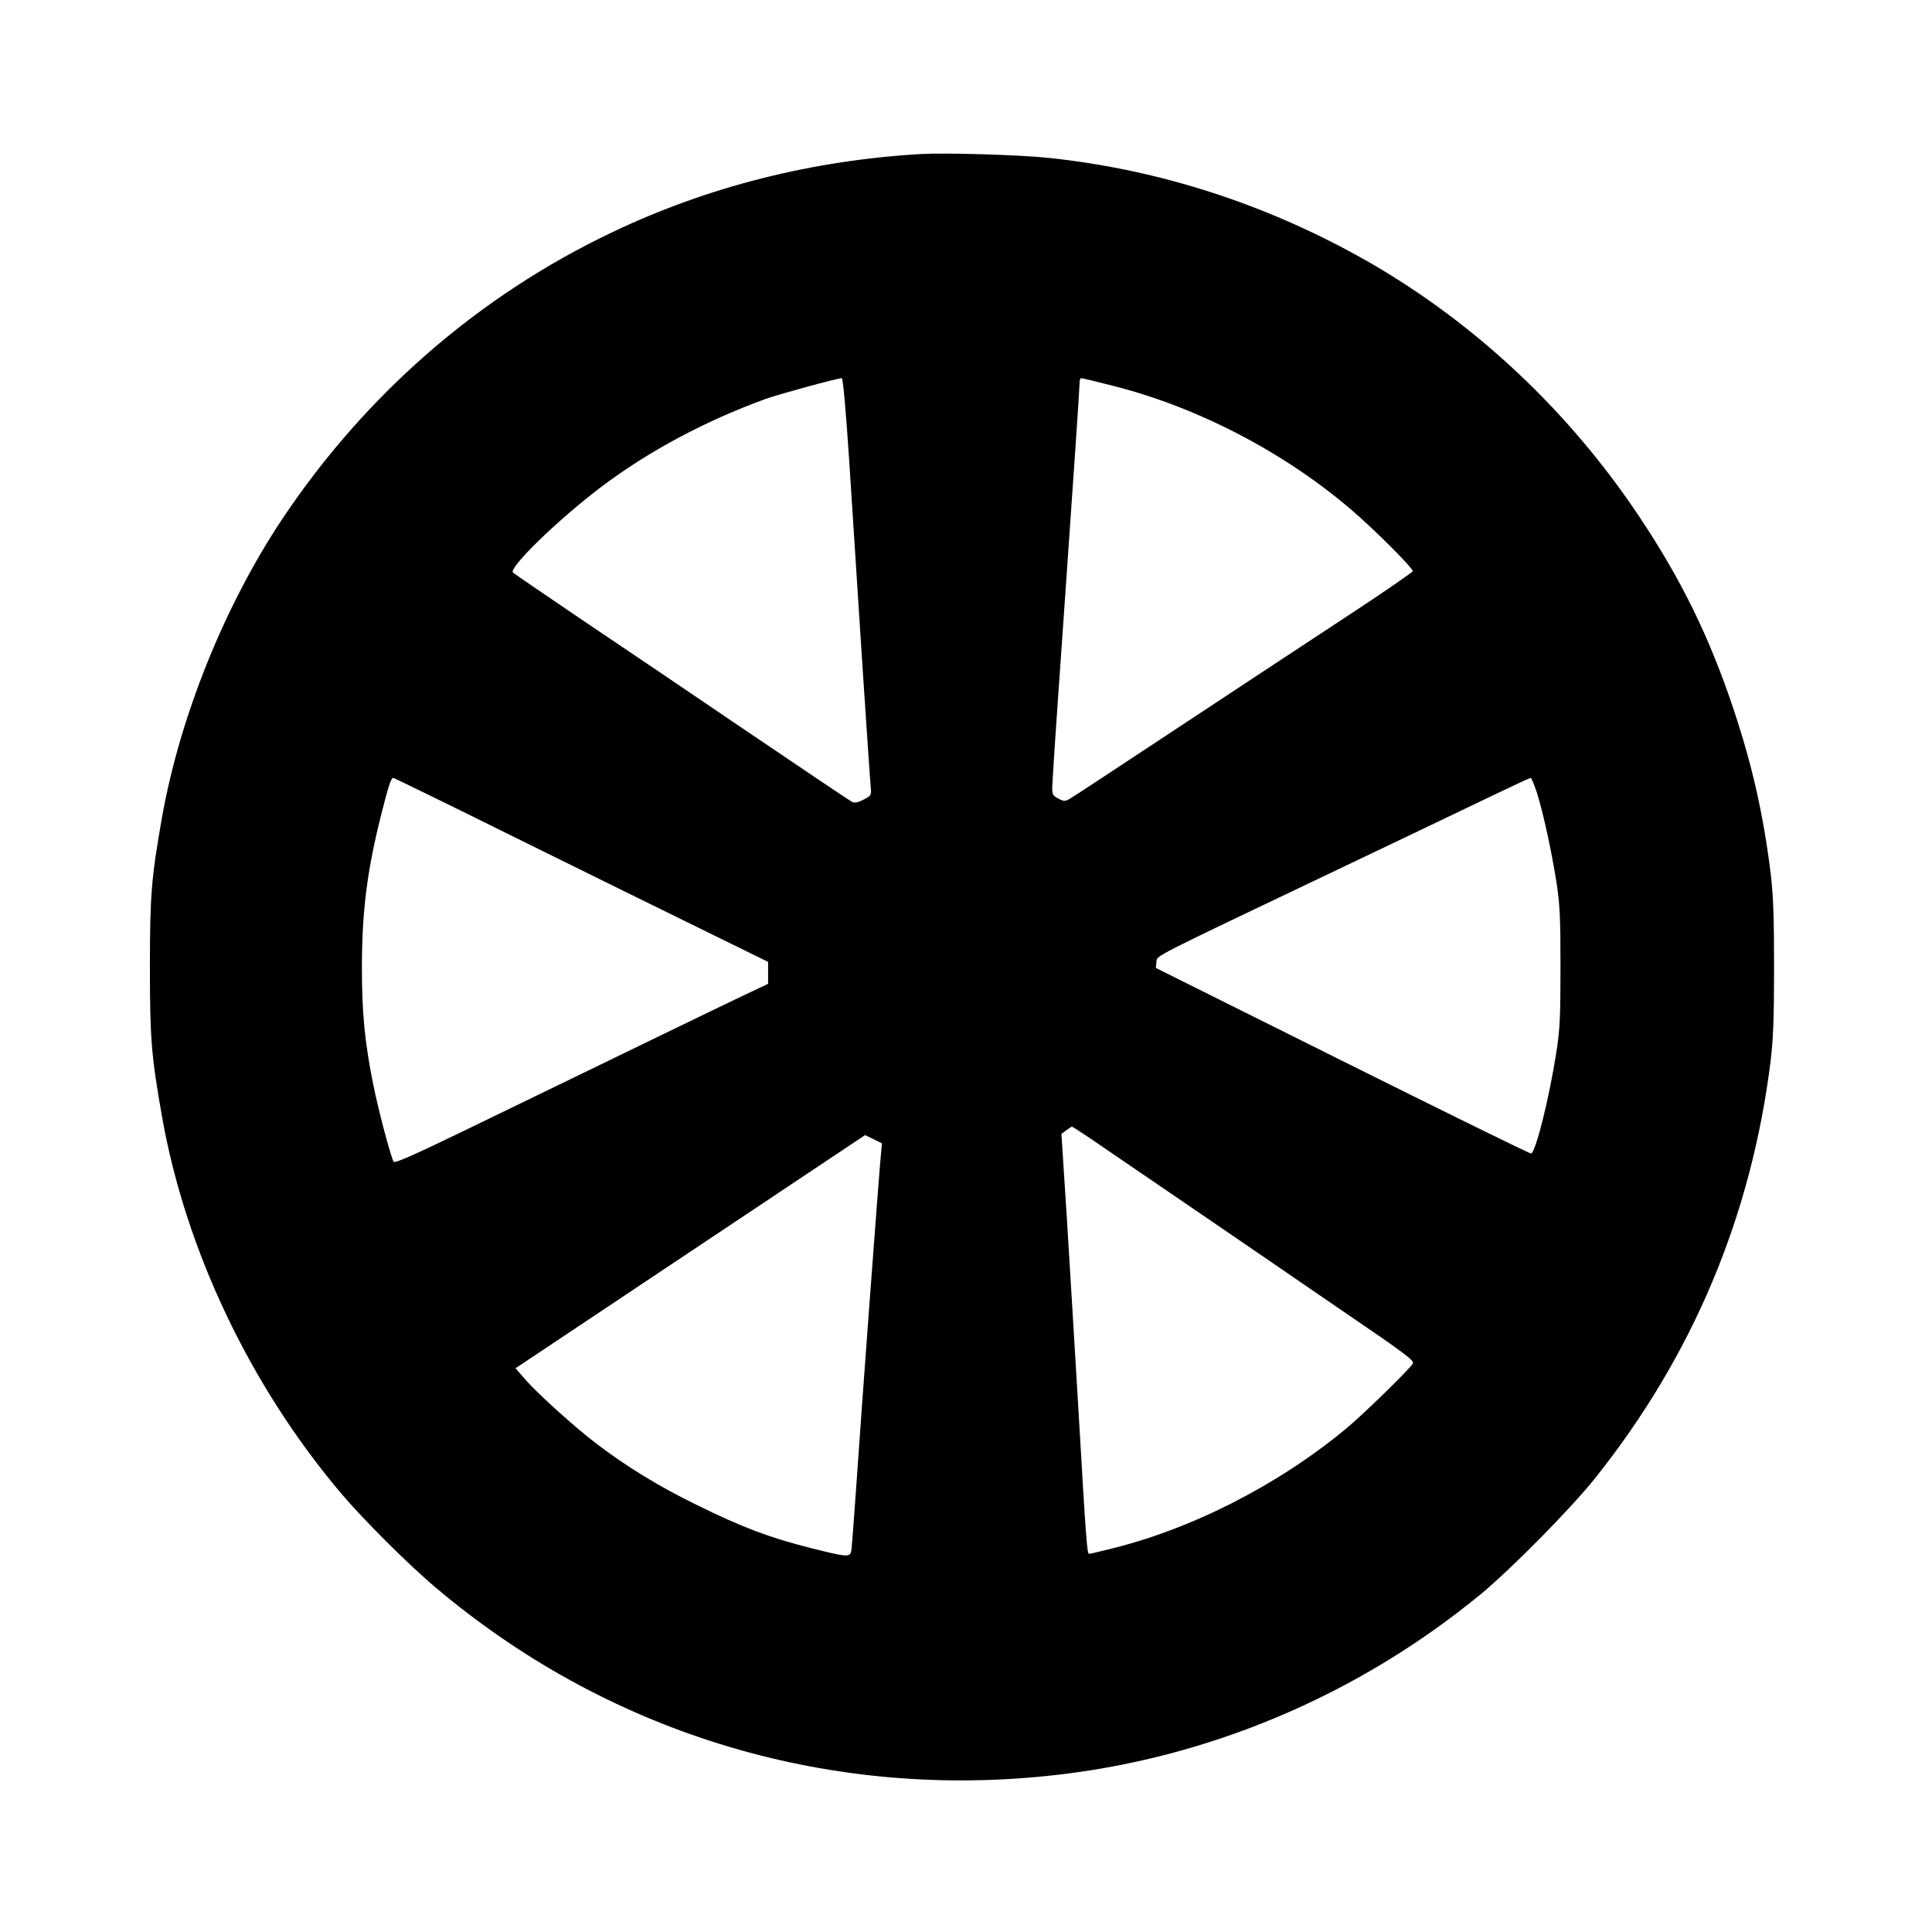 <?xml version="1.0" standalone="no"?>
<!DOCTYPE svg PUBLIC "-//W3C//DTD SVG 20010904//EN"
 "http://www.w3.org/TR/2001/REC-SVG-20010904/DTD/svg10.dtd">
<svg version="1.0" xmlns="http://www.w3.org/2000/svg"
 width="986pt" height="986pt" viewBox="0 0 986 986"
 preserveAspectRatio="xMidYMid meet">
<g transform="translate(0,986) scale(0.1,-0.1)"
fill="#000000" stroke="none">
<path d="M4700 9074 c-559 -33 -1088 -167 -1575 -399 -679 -323 -1256 -824
-1682 -1460 -296 -443 -526 -1014 -617 -1531 -54 -307 -61 -397 -61 -759 0
-362 7 -452 61 -759 120 -685 452 -1382 918 -1931 114 -134 335 -354 471 -470
872 -741 1983 -1086 3125 -969 810 82 1582 406 2217 928 156 129 462 439 586
595 497 624 796 1336 894 2131 13 112 17 219 17 475 0 256 -4 363 -17 475 -38
306 -95 558 -193 850 -122 363 -264 653 -479 975 -357 535 -832 982 -1375
1295 -513 294 -1068 475 -1645 535 -148 15 -519 26 -645 19z m-366 -1566 c15
-233 45 -693 66 -1023 22 -330 41 -619 44 -643 3 -41 2 -43 -37 -63 -26 -14
-46 -18 -57 -12 -10 4 -250 166 -534 358 -284 193 -667 452 -852 576 -184 125
-340 231 -346 237 -24 24 237 277 457 442 243 182 527 333 835 445 68 24 360
104 386 105 6 0 20 -150 38 -422z m1346 383 c430 -108 876 -340 1218 -634 117
-100 312 -295 312 -312 0 -5 -161 -116 -358 -245 -196 -129 -582 -383 -857
-565 -275 -182 -514 -339 -531 -349 -29 -17 -33 -17 -62 -2 -28 14 -32 22 -32
55 0 21 22 358 50 747 60 855 90 1299 90 1325 0 10 4 19 8 19 4 0 77 -17 162
-39z m-3035 -2313 c346 -171 775 -382 953 -469 l322 -158 0 -56 0 -56 -112
-53 c-102 -48 -339 -163 -1442 -698 -254 -123 -351 -166 -357 -157 -14 23 -78
263 -103 389 -44 216 -59 368 -59 600 0 287 26 494 98 781 38 150 51 189 62
189 4 0 291 -140 638 -312z m5199 235 c33 -106 73 -290 99 -453 18 -116 21
-178 21 -435 0 -257 -3 -319 -21 -435 -37 -236 -105 -509 -129 -517 -5 -2
-438 211 -962 472 l-953 475 3 31 c3 33 -36 13 868 444 413 197 642 306 835
399 110 53 203 96 207 96 4 0 18 -35 32 -77z m-2278 -1764 c49 -34 215 -147
369 -252 154 -105 343 -234 420 -287 77 -53 303 -208 502 -344 306 -208 362
-250 354 -264 -15 -28 -259 -266 -346 -337 -350 -289 -794 -514 -1215 -614
-47 -12 -88 -21 -92 -21 -10 0 -16 77 -53 715 -19 325 -47 779 -61 1009 l-27
419 24 18 c13 10 27 19 30 19 3 0 45 -28 95 -61z m-1070 -79 c-8 -74 -100
-1308 -126 -1695 -12 -170 -23 -320 -26 -332 -6 -31 -22 -30 -204 16 -211 53
-350 105 -585 221 -195 95 -362 198 -516 316 -112 86 -291 248 -354 319 l-54
62 892 595 892 595 43 -21 43 -21 -5 -55z"/>
</g>
</svg>
